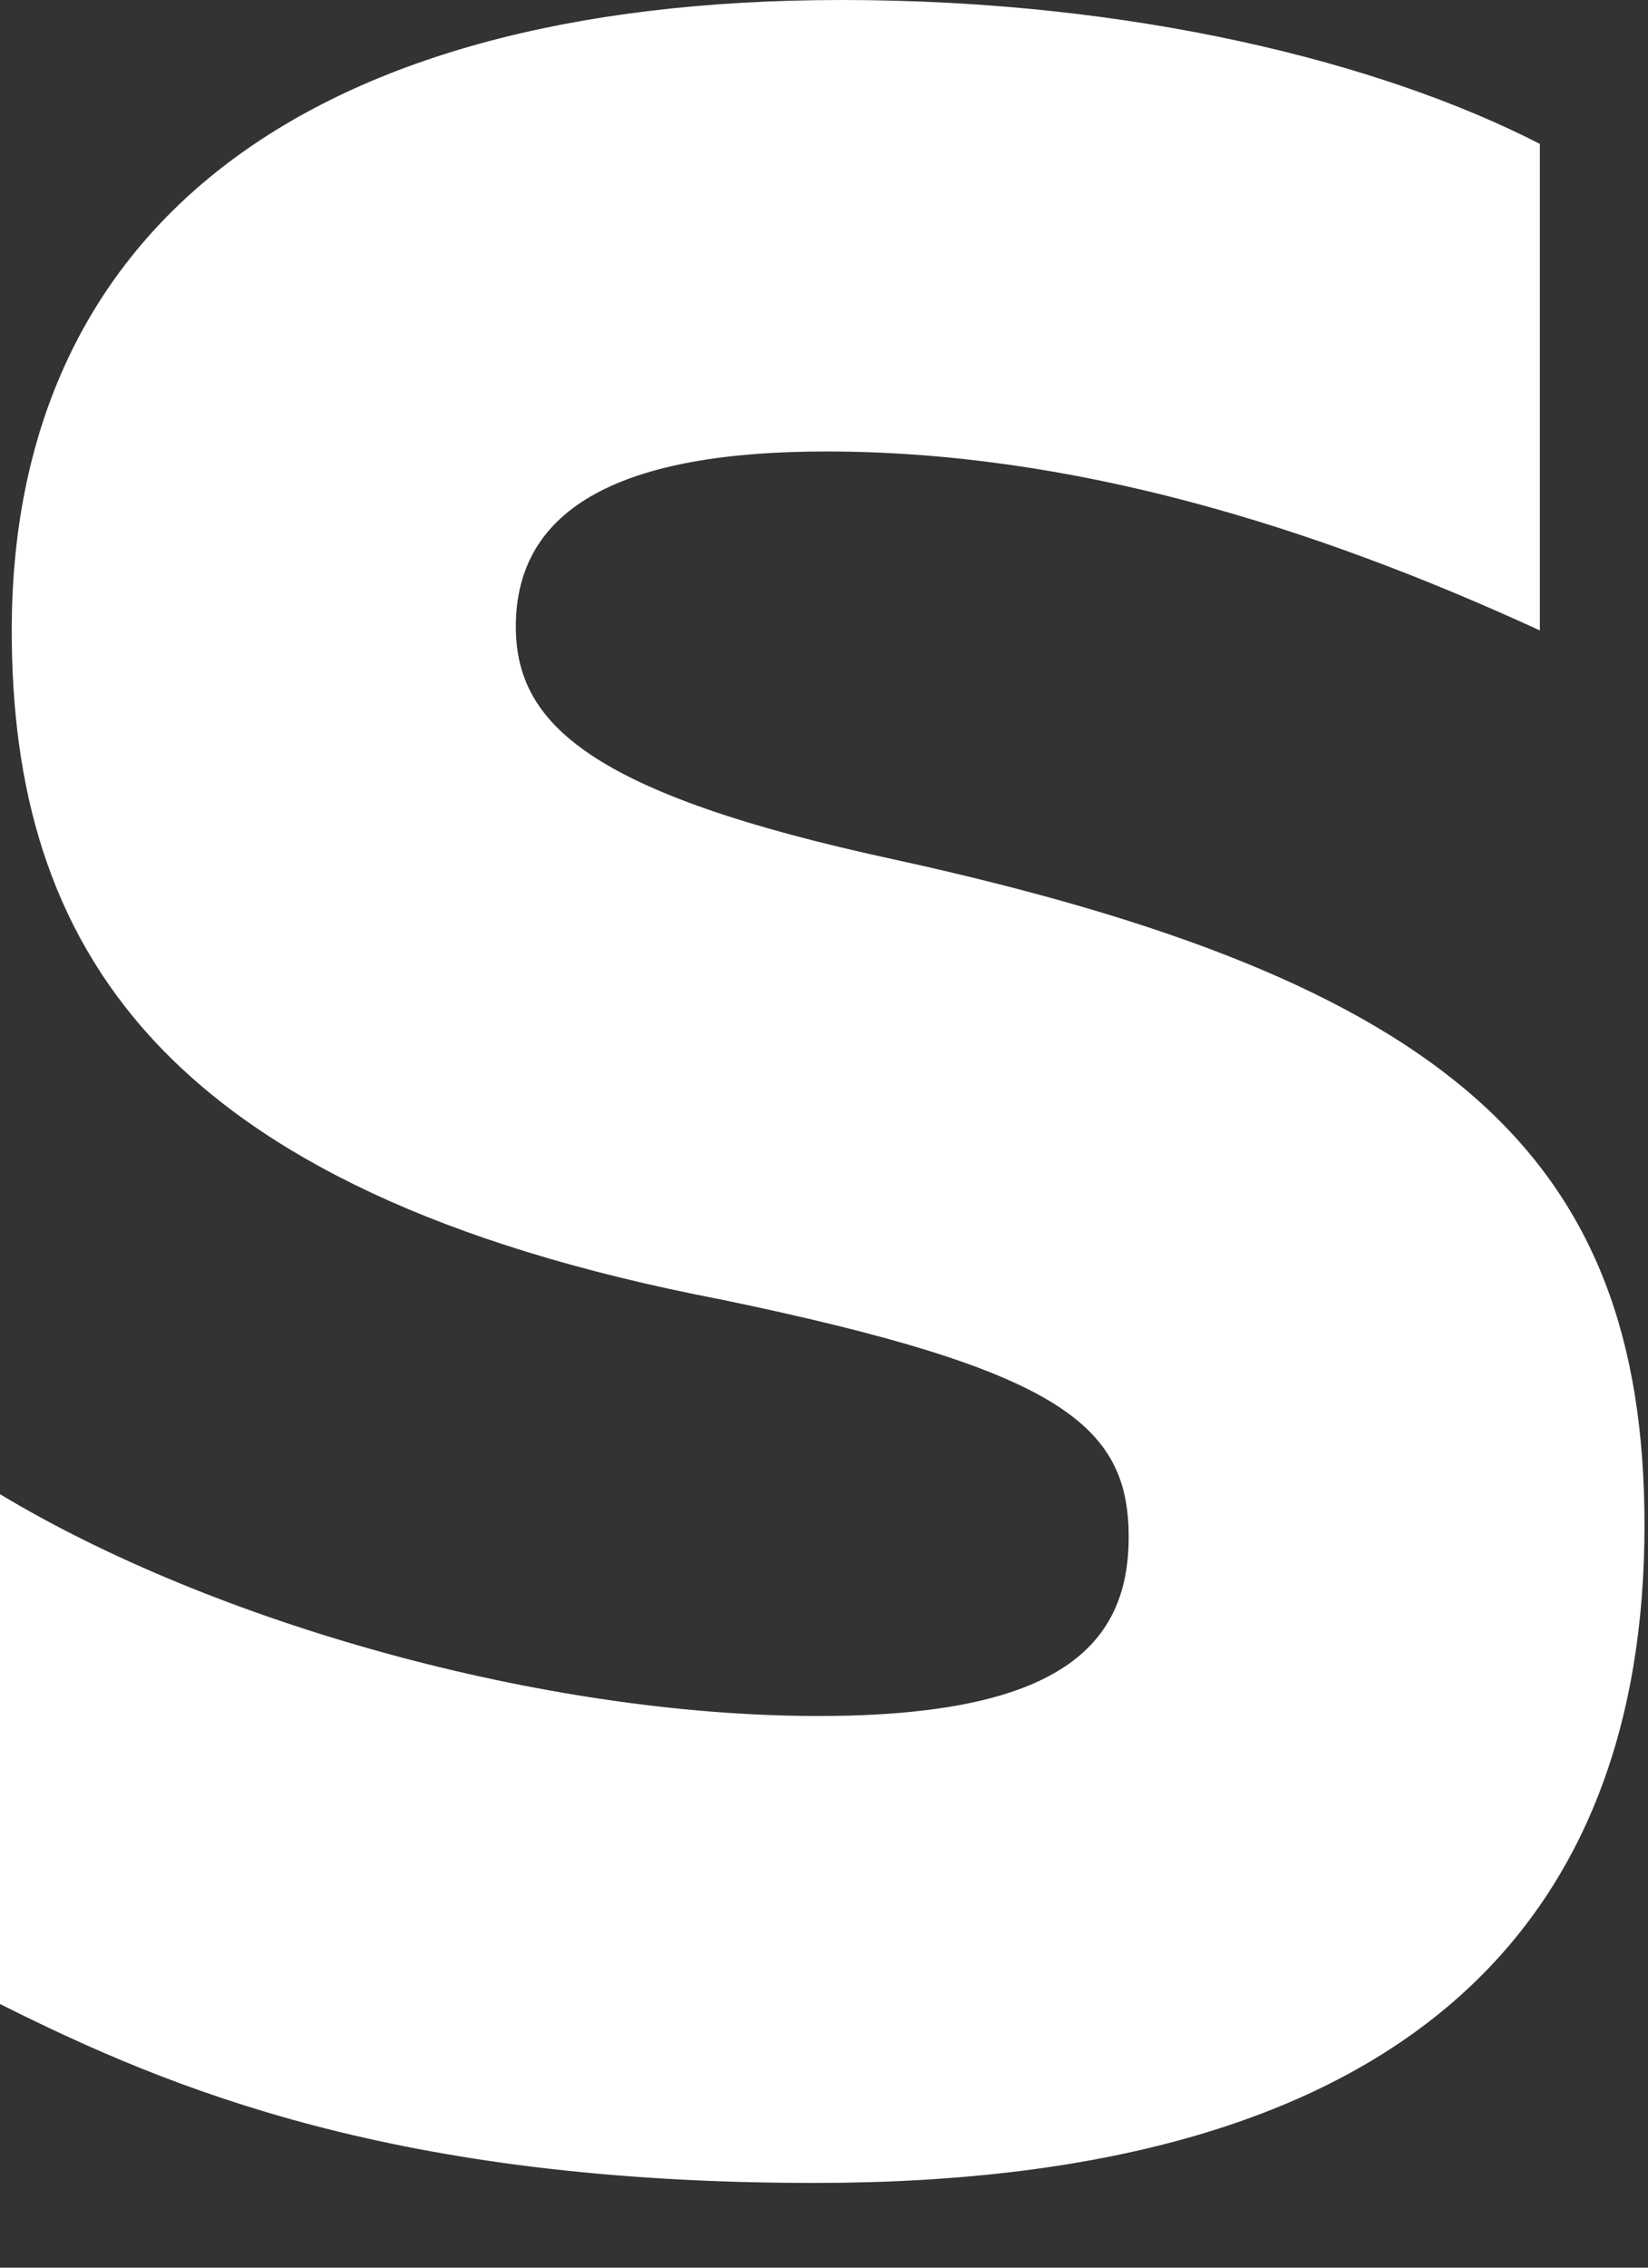 <?xml version="1.0" encoding="utf-8"?>
<svg xmlns="http://www.w3.org/2000/svg" fill="none" height="100%" overflow="visible" preserveAspectRatio="none" style="display: block;" viewBox="0 0 8 11" width="100%">
<rect x="0" y="0" width="8" height="11" fill="#333333" stroke="none"/>
<path d="M7.983 7.399C7.983 5.606 7.023 4.757 4.349 4.171C2.862 3.851 2.504 3.511 2.504 3.039C2.504 2.454 3.032 2.19 4.01 2.19C5.197 2.19 6.364 2.548 7.475 3.058V0.698C6.703 0.302 5.498 0 4.086 0C1.431 0 0.057 1.151 0.057 3.058C0.057 4.568 0.753 5.776 3.502 6.304C5.14 6.644 5.479 6.908 5.479 7.456C5.479 7.984 5.14 8.324 3.973 8.324C2.636 8.324 1.035 7.871 0 7.248V9.721C0.828 10.136 1.921 10.589 3.954 10.589C6.854 10.589 7.983 9.306 7.983 7.399Z" fill="white" id="Vector" style="fill:white;fill-opacity:1;"/>
</svg>